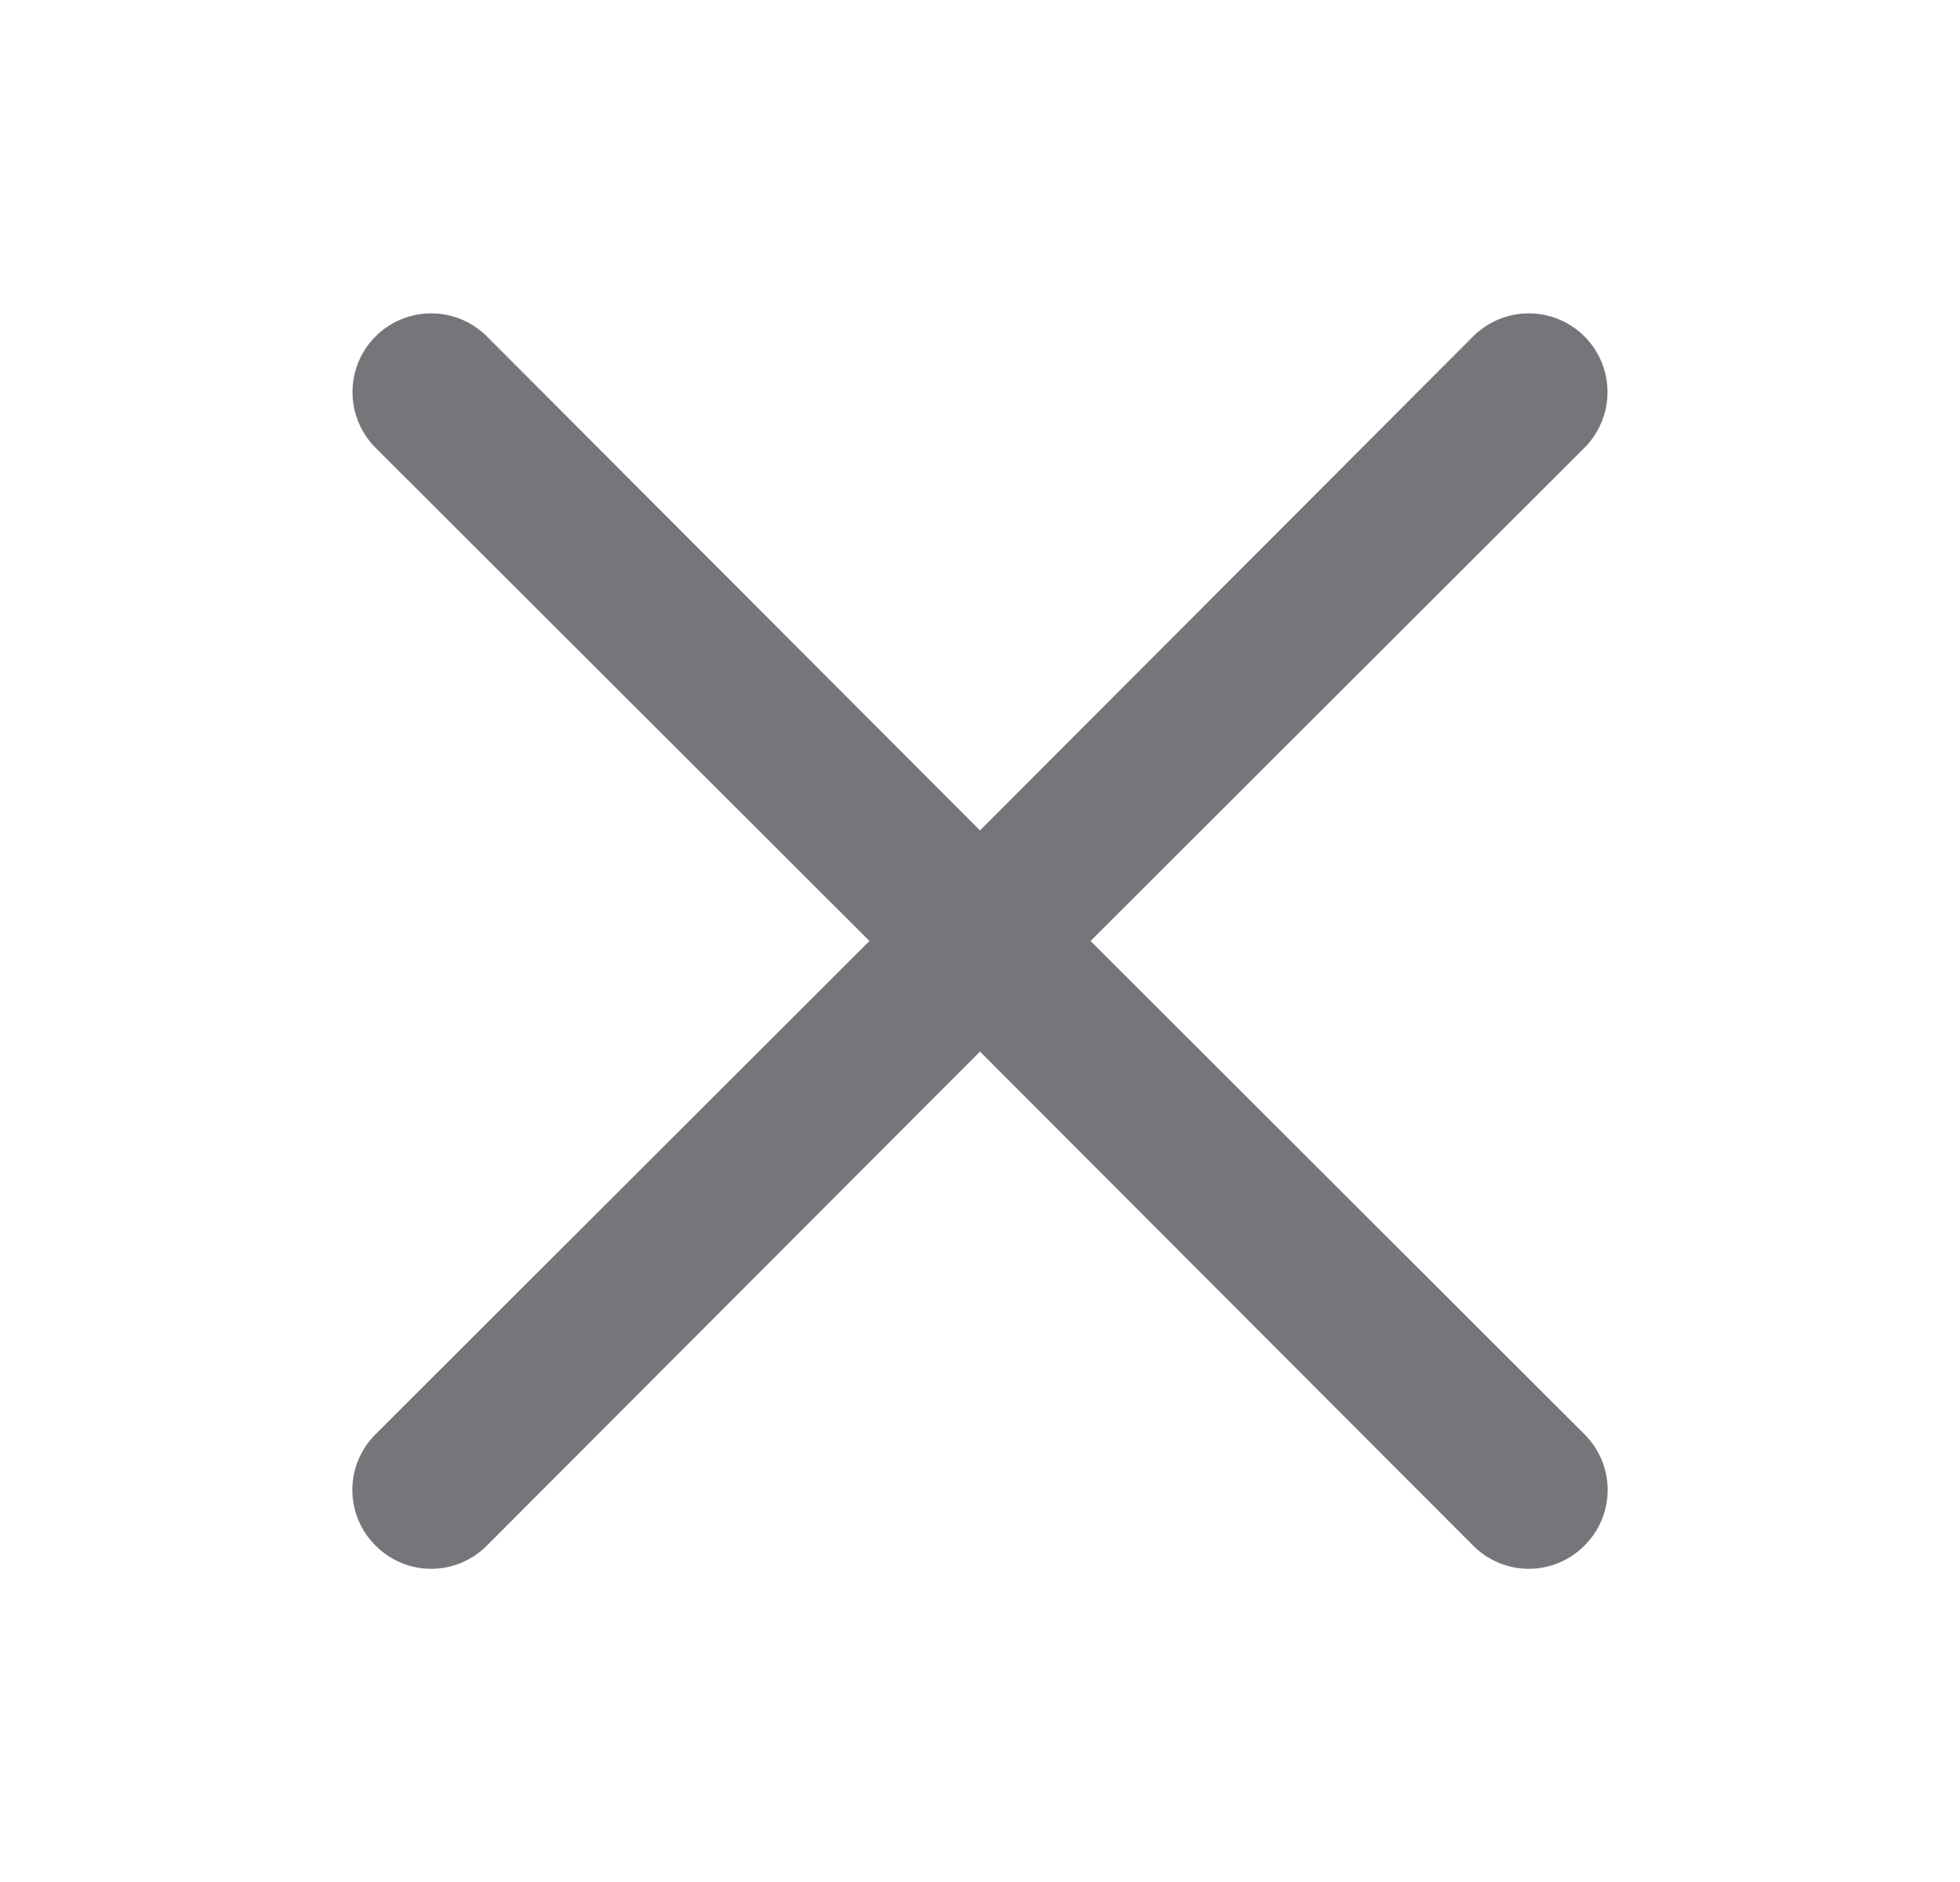 <svg width="25" height="24" viewBox="0 0 25 24" fill="none" xmlns="http://www.w3.org/2000/svg">
<path d="M13.91 12L20.21 5.71C20.398 5.522 20.504 5.266 20.504 5C20.504 4.734 20.398 4.478 20.21 4.29C20.022 4.102 19.766 3.996 19.5 3.996C19.234 3.996 18.978 4.102 18.79 4.29L12.5 10.59L6.21 4.29C6.022 4.102 5.766 3.996 5.5 3.996C5.234 3.996 4.978 4.102 4.79 4.29C4.602 4.478 4.496 4.734 4.496 5C4.496 5.266 4.602 5.522 4.79 5.71L11.09 12L4.79 18.29C4.696 18.383 4.622 18.494 4.571 18.616C4.52 18.738 4.494 18.868 4.494 19C4.494 19.132 4.52 19.263 4.571 19.385C4.622 19.507 4.696 19.617 4.79 19.71C4.883 19.804 4.994 19.878 5.115 19.929C5.237 19.98 5.368 20.006 5.5 20.006C5.632 20.006 5.763 19.98 5.885 19.929C6.006 19.878 6.117 19.804 6.21 19.71L12.5 13.41L18.79 19.71C18.883 19.804 18.994 19.878 19.115 19.929C19.237 19.98 19.368 20.006 19.5 20.006C19.632 20.006 19.763 19.98 19.884 19.929C20.006 19.878 20.117 19.804 20.21 19.71C20.304 19.617 20.378 19.507 20.429 19.385C20.48 19.263 20.506 19.132 20.506 19C20.506 18.868 20.48 18.738 20.429 18.616C20.378 18.494 20.304 18.383 20.21 18.29L13.91 12Z" fill="#75767A"/>
</svg>
